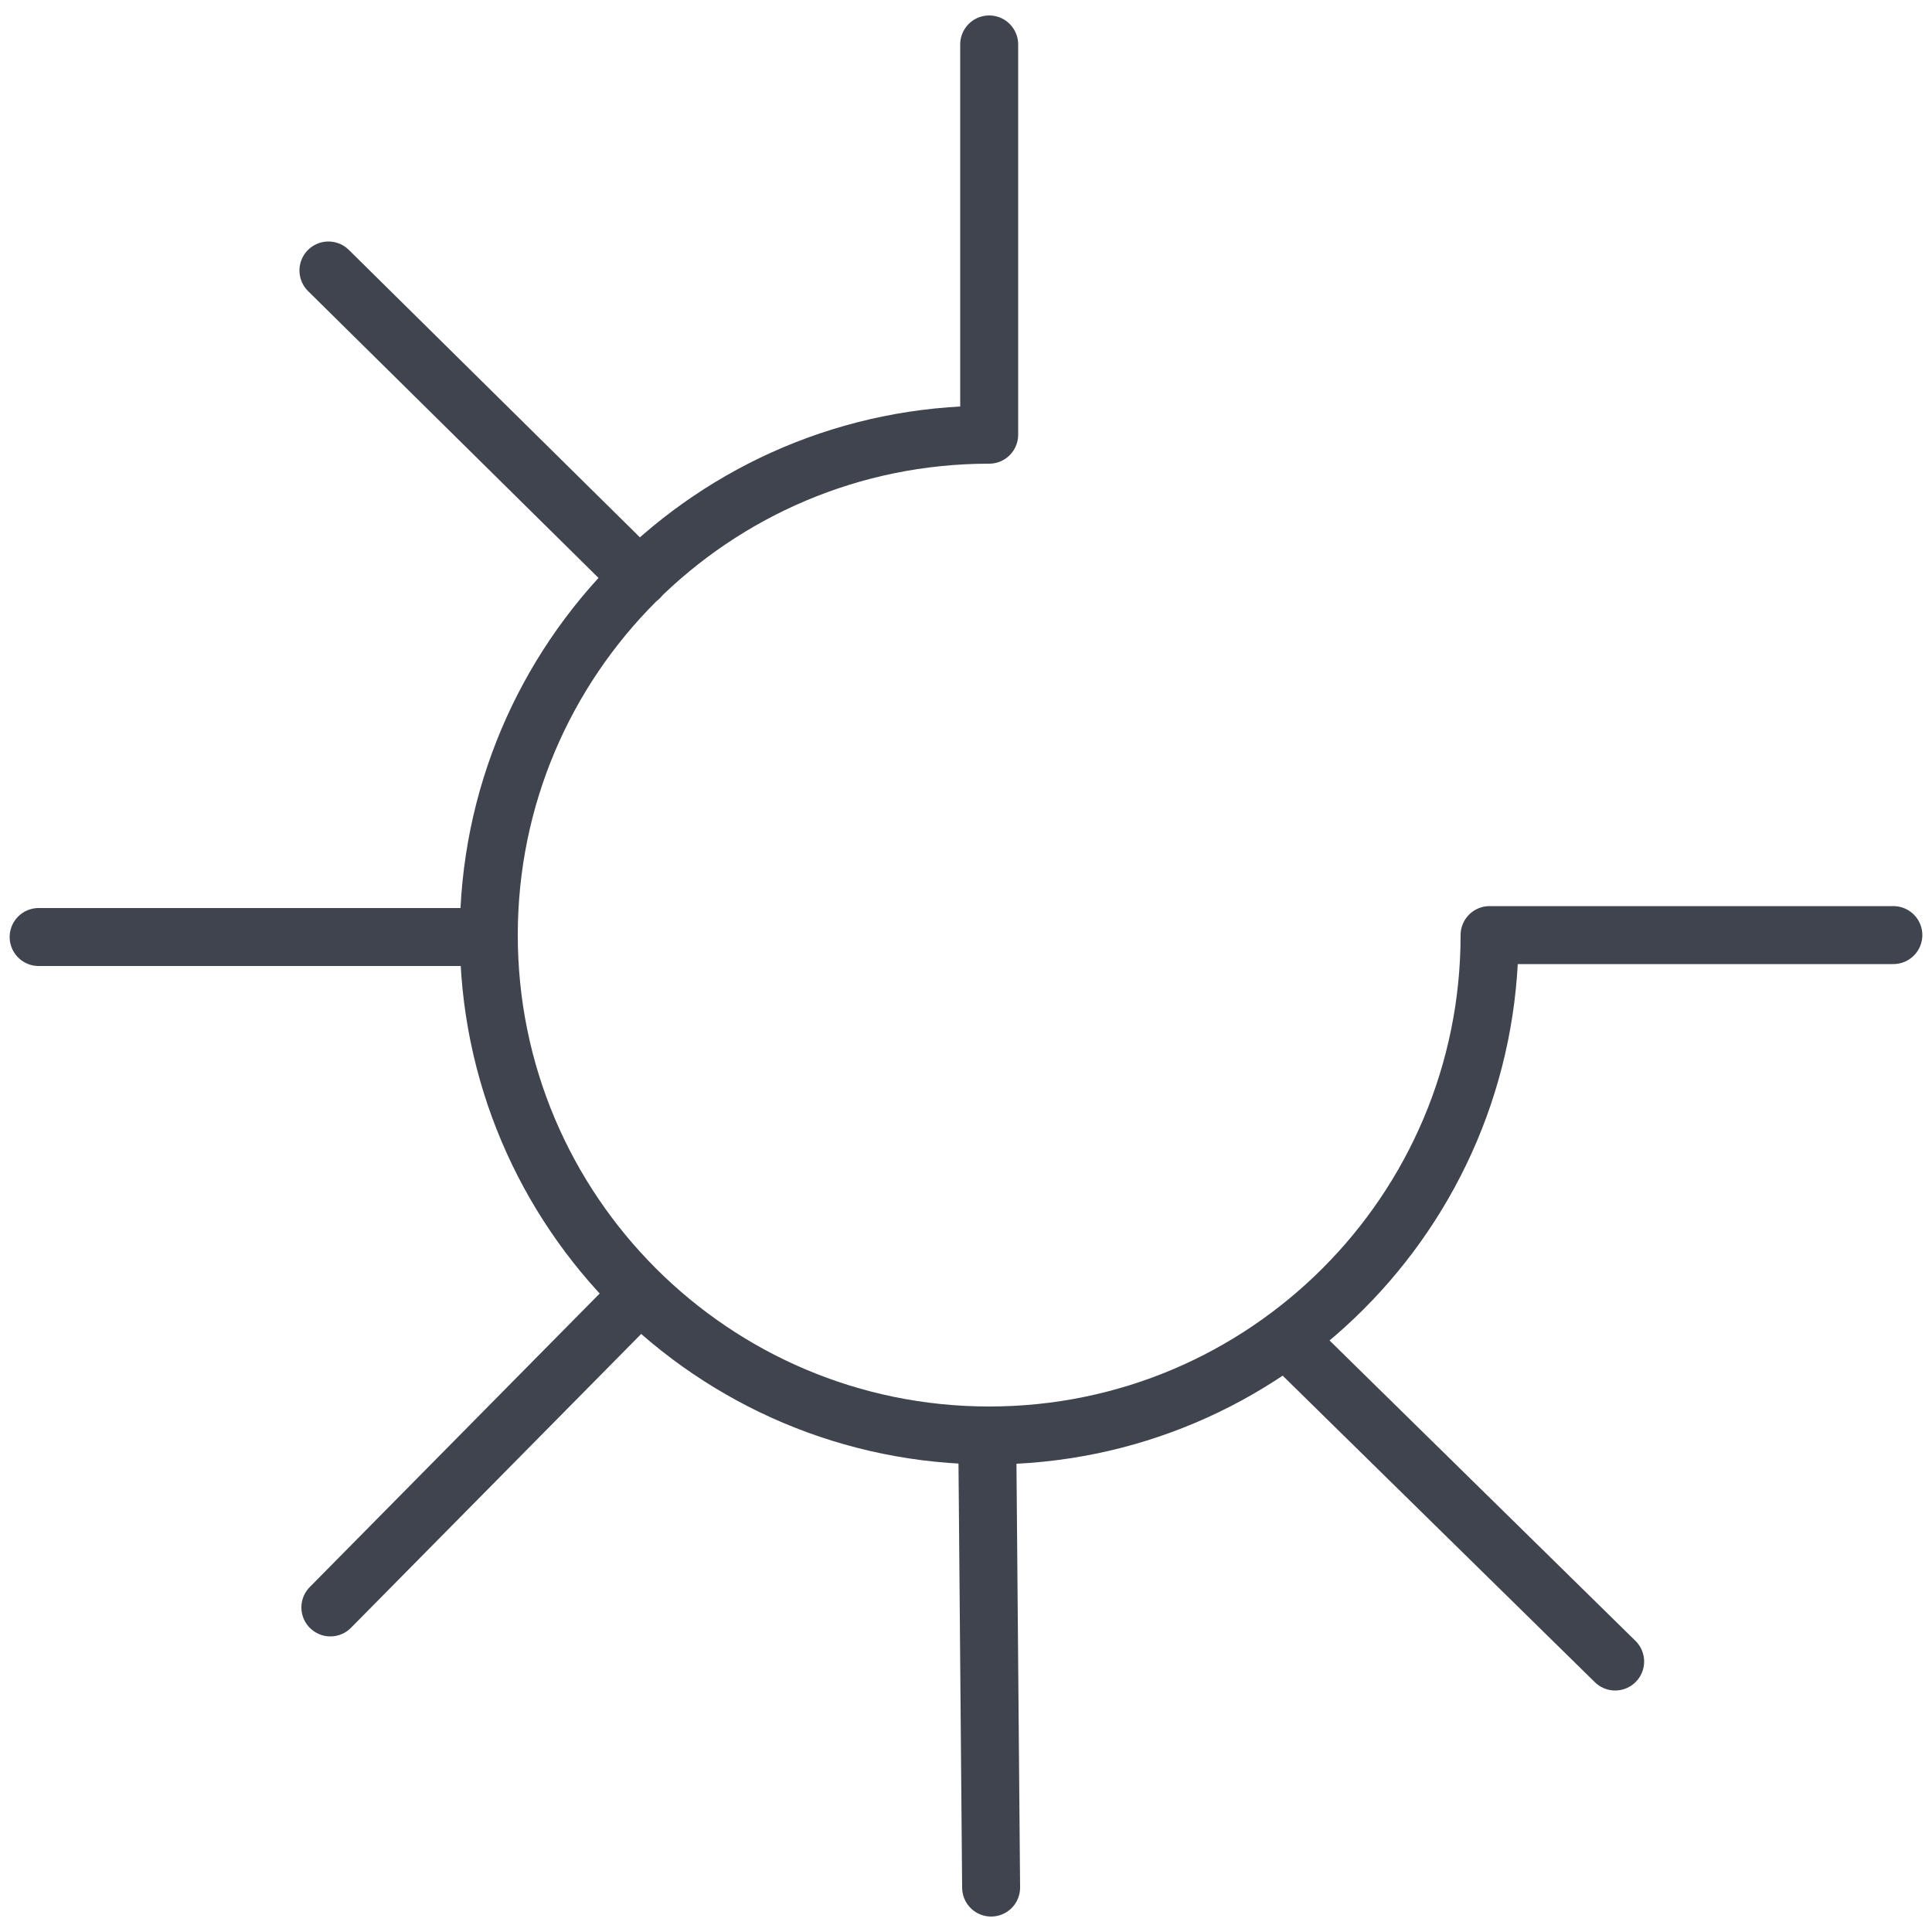 <?xml version="1.0" encoding="utf-8"?>
<!-- Generator: Adobe Illustrator 26.3.1, SVG Export Plug-In . SVG Version: 6.00 Build 0)  -->
<svg version="1.1" id="Calque_1" xmlns="http://www.w3.org/2000/svg" xmlns:xlink="http://www.w3.org/1999/xlink" x="0px" y="0px"
	 viewBox="0 0 100 100" style="enable-background:new 0 0 100 100;" xml:space="preserve">
<style type="text/css">
	.st0{fill:none;stroke:#40444E;stroke-width:3;stroke-linecap:round;stroke-linejoin:round;}
</style>
<g>
	<path class="st0" d="M17.1,83.2L33.1,67 M83.6,86L67,69.7 M33.1,29.9L17,14 M51.3,97.7l-0.2-23.3 M25.3,48.5H2 M51.2,2.3v20.2
		c-14.3,0-25.9,11.6-25.9,25.9s11.6,25.9,25.9,25.9s25.9-11.6,25.9-25.9H98"/>
</g>
</svg>
